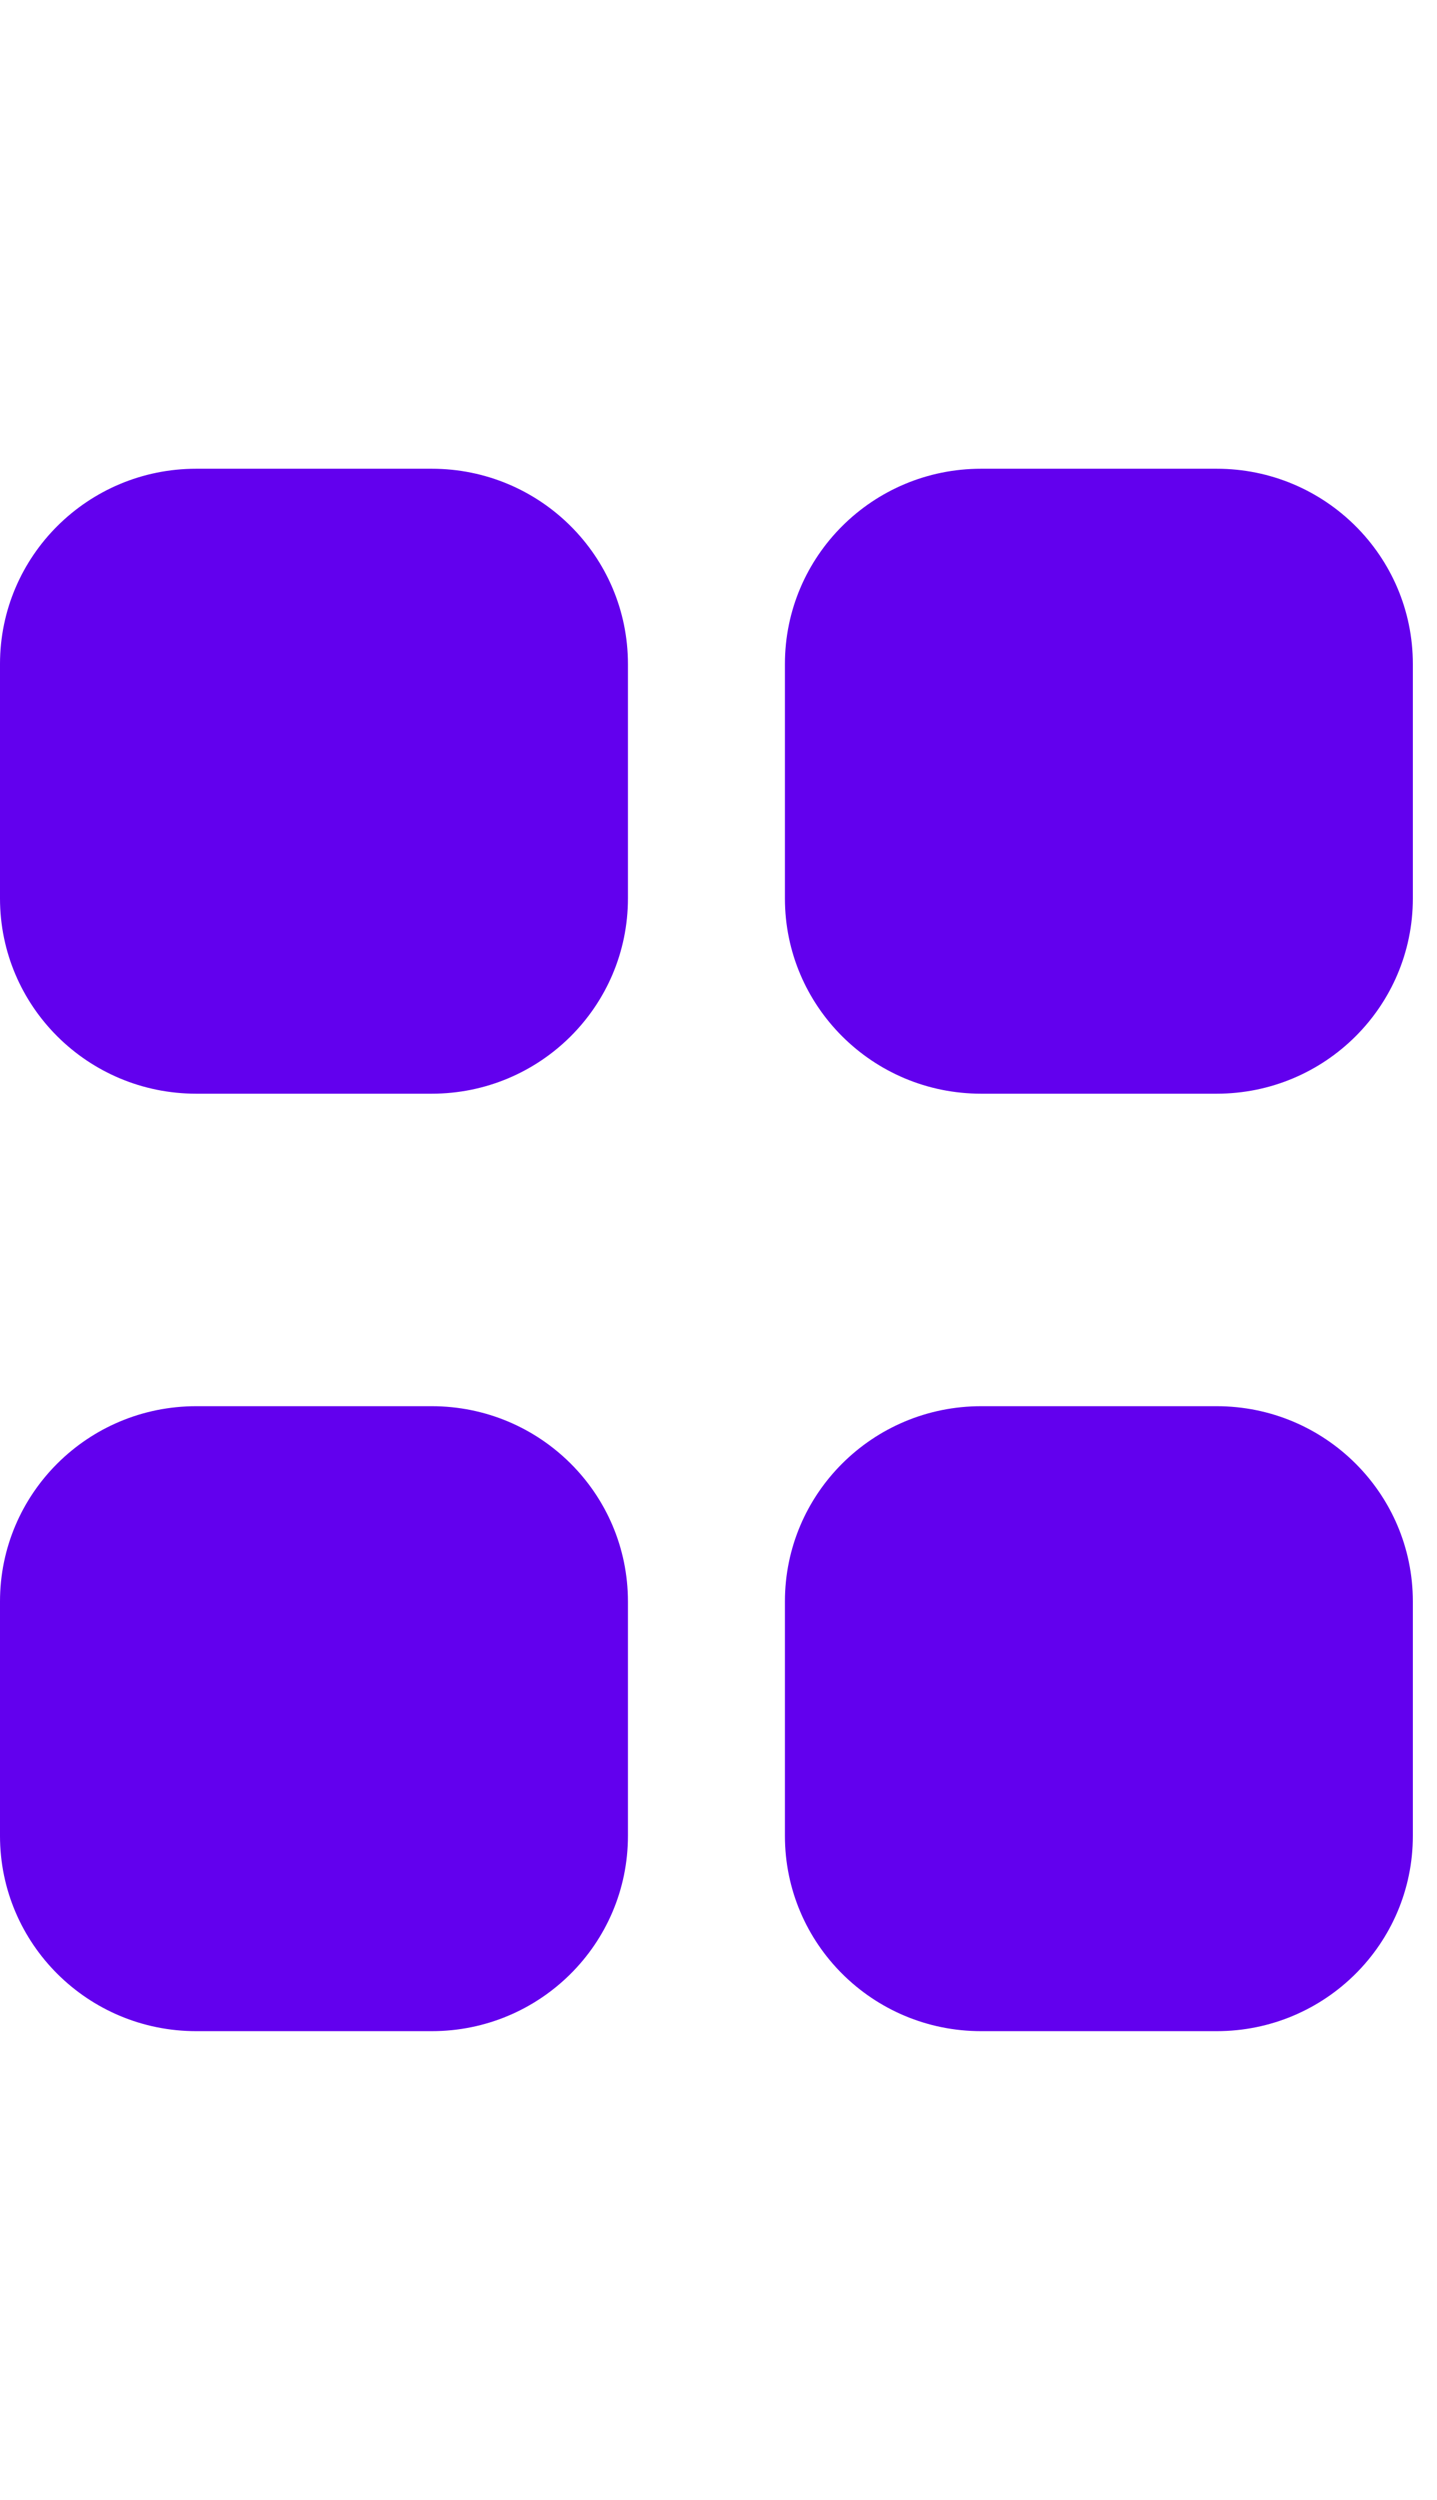 <svg width="46" height="80" fill="none" xmlns="http://www.w3.org/2000/svg"><g clip-path="url(#clip0_17_59)"><path d="M20.101 21.25C20.101 17.797 17.29 15 13.819 15H6.282C2.811 15 0 17.797 0 21.25V28.75C0 32.203 2.811 35 6.282 35H13.819C17.29 35 20.101 32.203 20.101 28.75V21.25ZM20.101 51.25C20.101 47.797 17.29 45 13.819 45H6.282C2.811 45 0 47.797 0 51.25V58.75C0 62.203 2.811 65 6.282 65H13.819C17.29 65 20.101 62.203 20.101 58.75V51.25ZM25.126 21.25V28.75C25.126 32.203 27.937 35 31.408 35H38.945C42.416 35 45.227 32.203 45.227 28.75V21.25C45.227 17.797 42.416 15 38.945 15H31.408C27.937 15 25.126 17.797 25.126 21.25ZM45.227 51.25C45.227 47.797 42.416 45 38.945 45H31.408C27.937 45 25.126 47.797 25.126 51.25V58.75C25.126 62.203 27.937 65 31.408 65H38.945C42.416 65 45.227 62.203 45.227 58.75V51.25ZM50.252 21.25V28.75C50.252 32.203 53.063 35 56.534 35H64.071C67.542 35 70.353 32.203 70.353 28.75V21.25C70.353 17.797 67.542 15 64.071 15H56.534C53.063 15 50.252 17.797 50.252 21.25ZM70.353 51.25C70.353 47.797 67.542 45 64.071 45H56.534C53.063 45 50.252 47.797 50.252 51.25V58.75C50.252 62.203 53.063 65 56.534 65H64.071C67.542 65 70.353 62.203 70.353 58.75V51.25Z" fill="#6200EE"/></g><defs><clipPath id="clip0_17_59"><rect width="46" height="80" fill="white"/></clipPath></defs></svg>